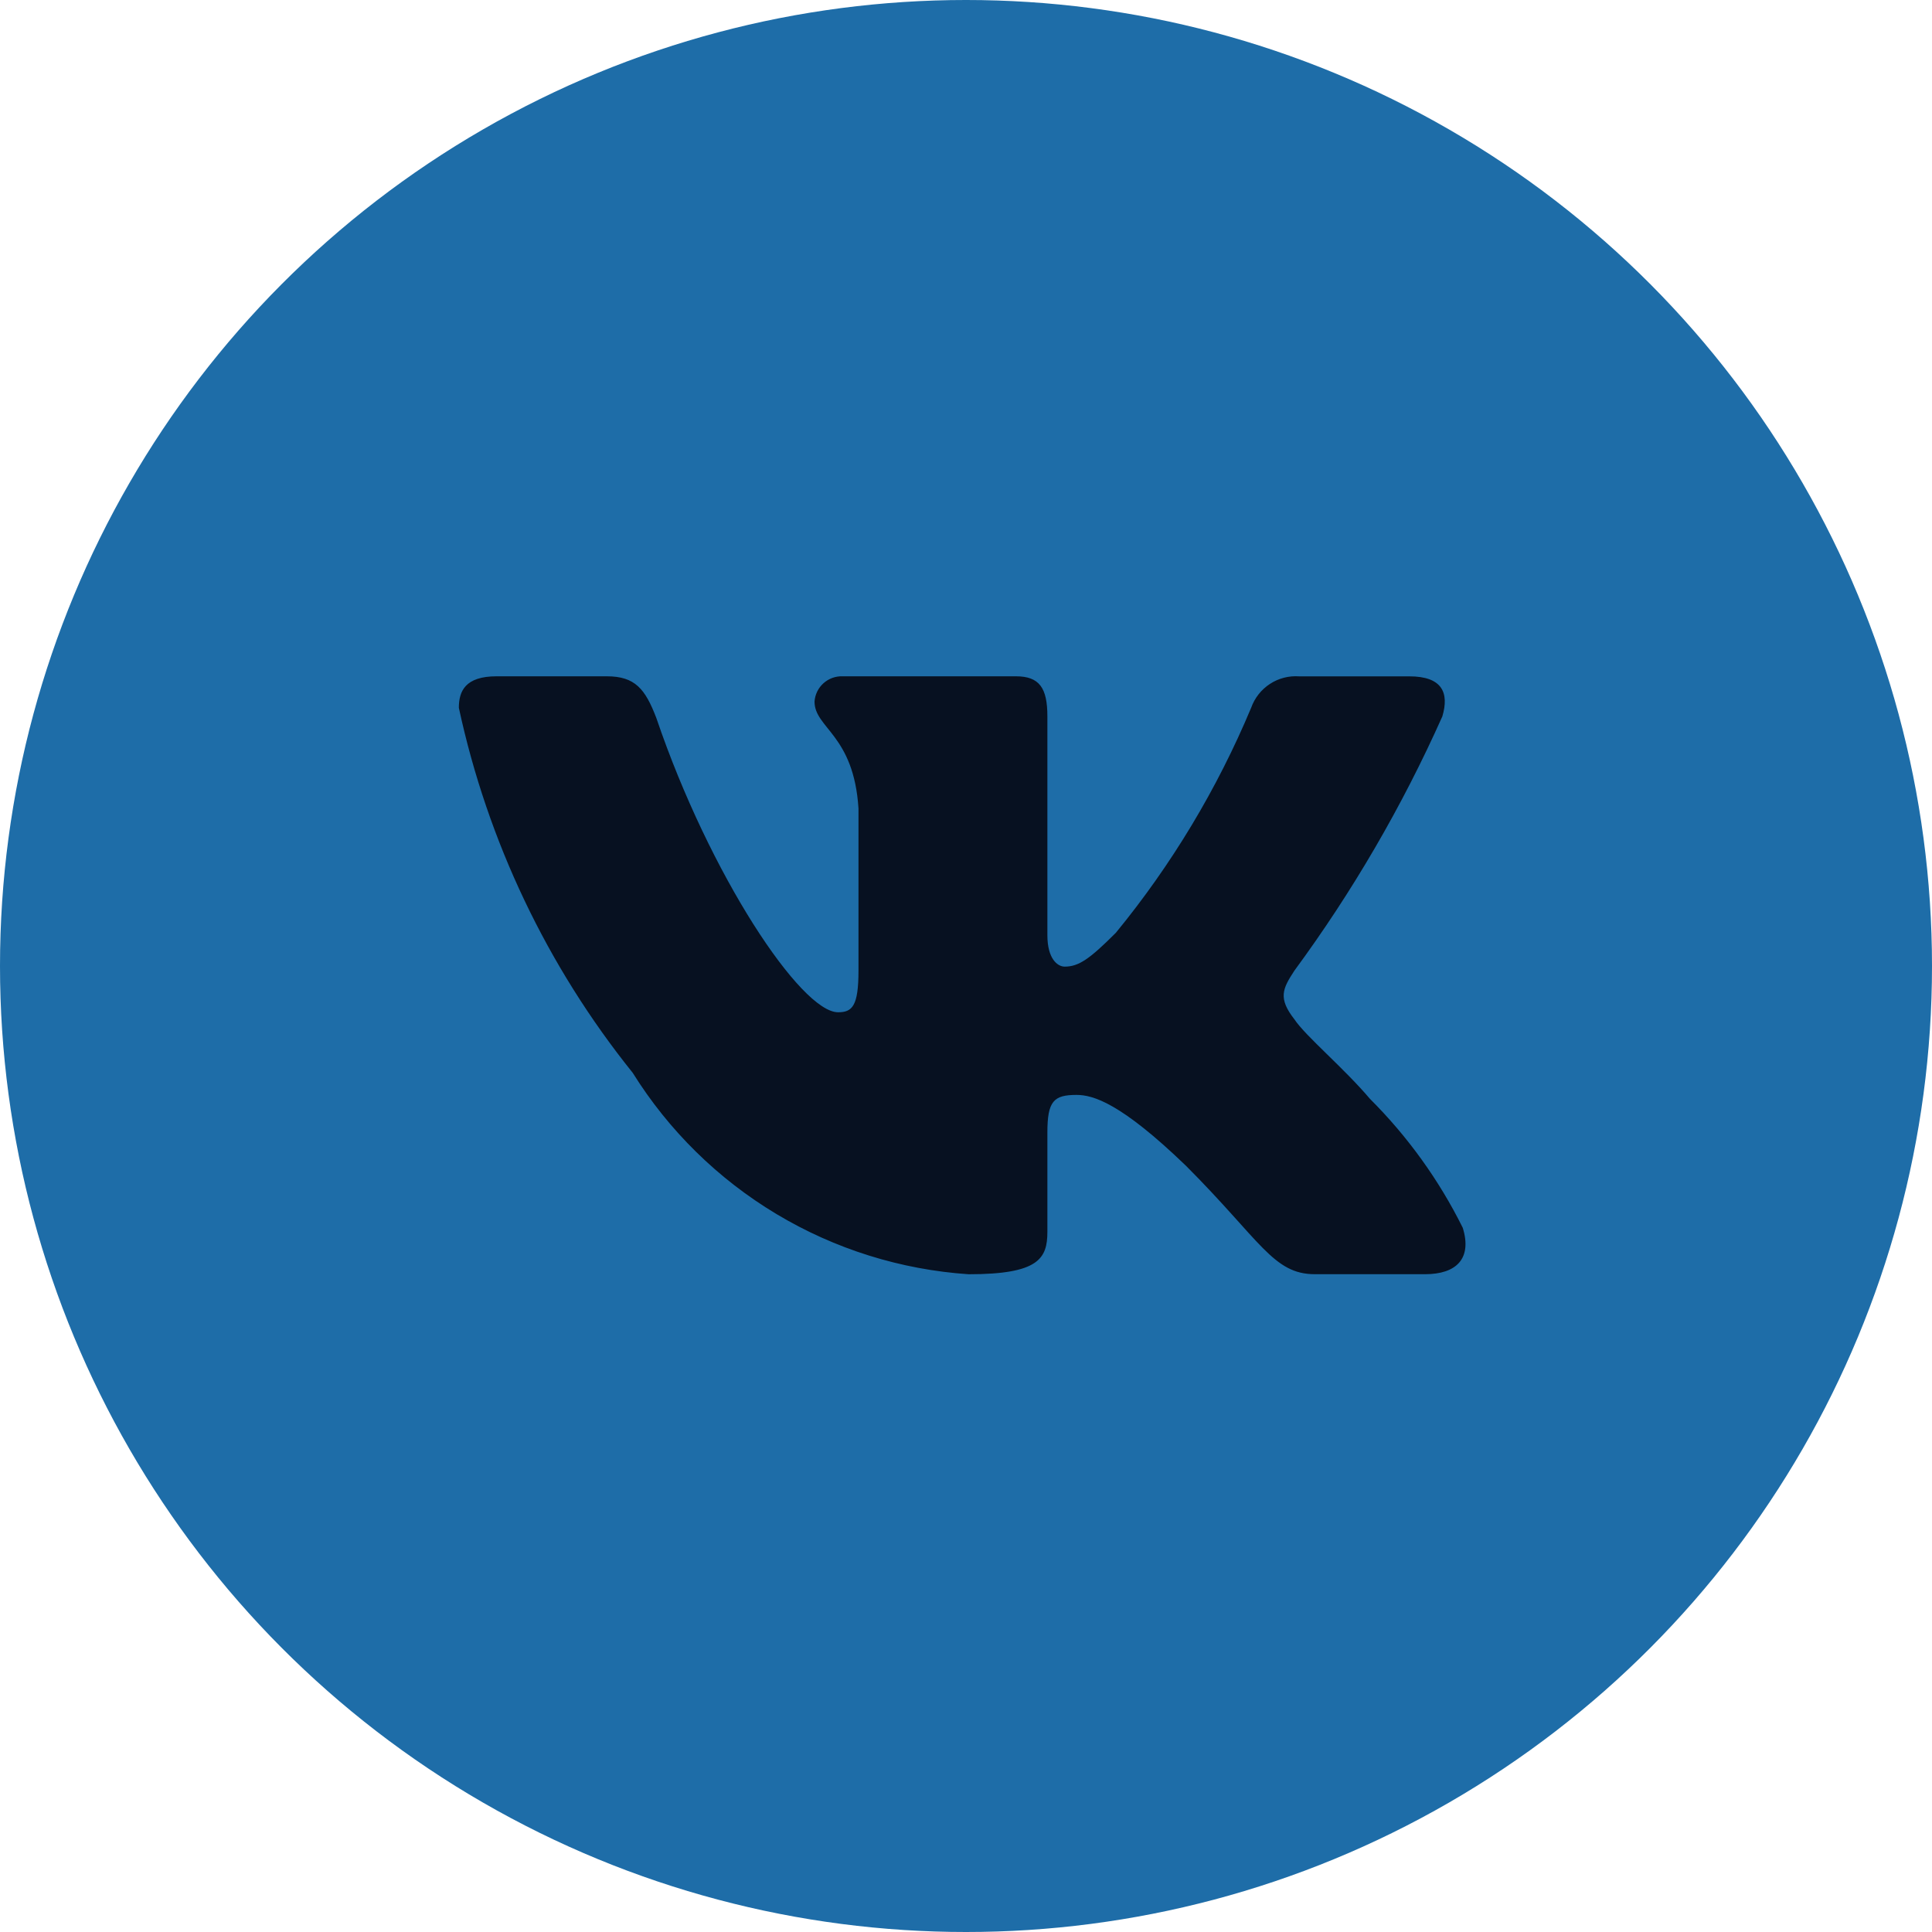 <?xml version="1.0" encoding="UTF-8"?> <svg xmlns="http://www.w3.org/2000/svg" width="40" height="40" viewBox="0 0 40 40" fill="none"><circle cx="20" cy="20" r="20" fill="#1E6DA8"></circle><path d="M29.504 26.381H27.222C26.359 26.381 26.099 25.682 24.552 24.134C23.2 22.831 22.629 22.669 22.287 22.669C21.814 22.669 21.685 22.799 21.685 23.45V25.502C21.685 26.057 21.505 26.382 20.055 26.382C18.648 26.287 17.284 25.86 16.075 25.135C14.866 24.41 13.846 23.408 13.1 22.212C11.329 20.007 10.096 17.419 9.5 14.654C9.5 14.312 9.63 14.002 10.282 14.002H12.562C13.148 14.002 13.359 14.263 13.589 14.866C14.696 18.124 16.585 20.958 17.352 20.958C17.646 20.958 17.774 20.828 17.774 20.095V16.739C17.677 15.208 16.864 15.079 16.864 14.525C16.874 14.379 16.941 14.242 17.05 14.145C17.16 14.047 17.303 13.996 17.449 14.002H21.033C21.523 14.002 21.685 14.246 21.685 14.832V19.362C21.685 19.851 21.895 20.013 22.043 20.013C22.337 20.013 22.563 19.851 23.102 19.313C24.257 17.904 25.201 16.334 25.904 14.653C25.976 14.451 26.112 14.278 26.291 14.161C26.47 14.043 26.683 13.988 26.897 14.003H29.178C29.862 14.003 30.007 14.345 29.862 14.833C29.032 16.691 28.006 18.455 26.8 20.095C26.554 20.47 26.456 20.665 26.8 21.105C27.026 21.447 27.826 22.115 28.363 22.75C29.145 23.53 29.794 24.432 30.285 25.42C30.481 26.056 30.155 26.381 29.504 26.381Z" fill="#071121"></path></svg> 